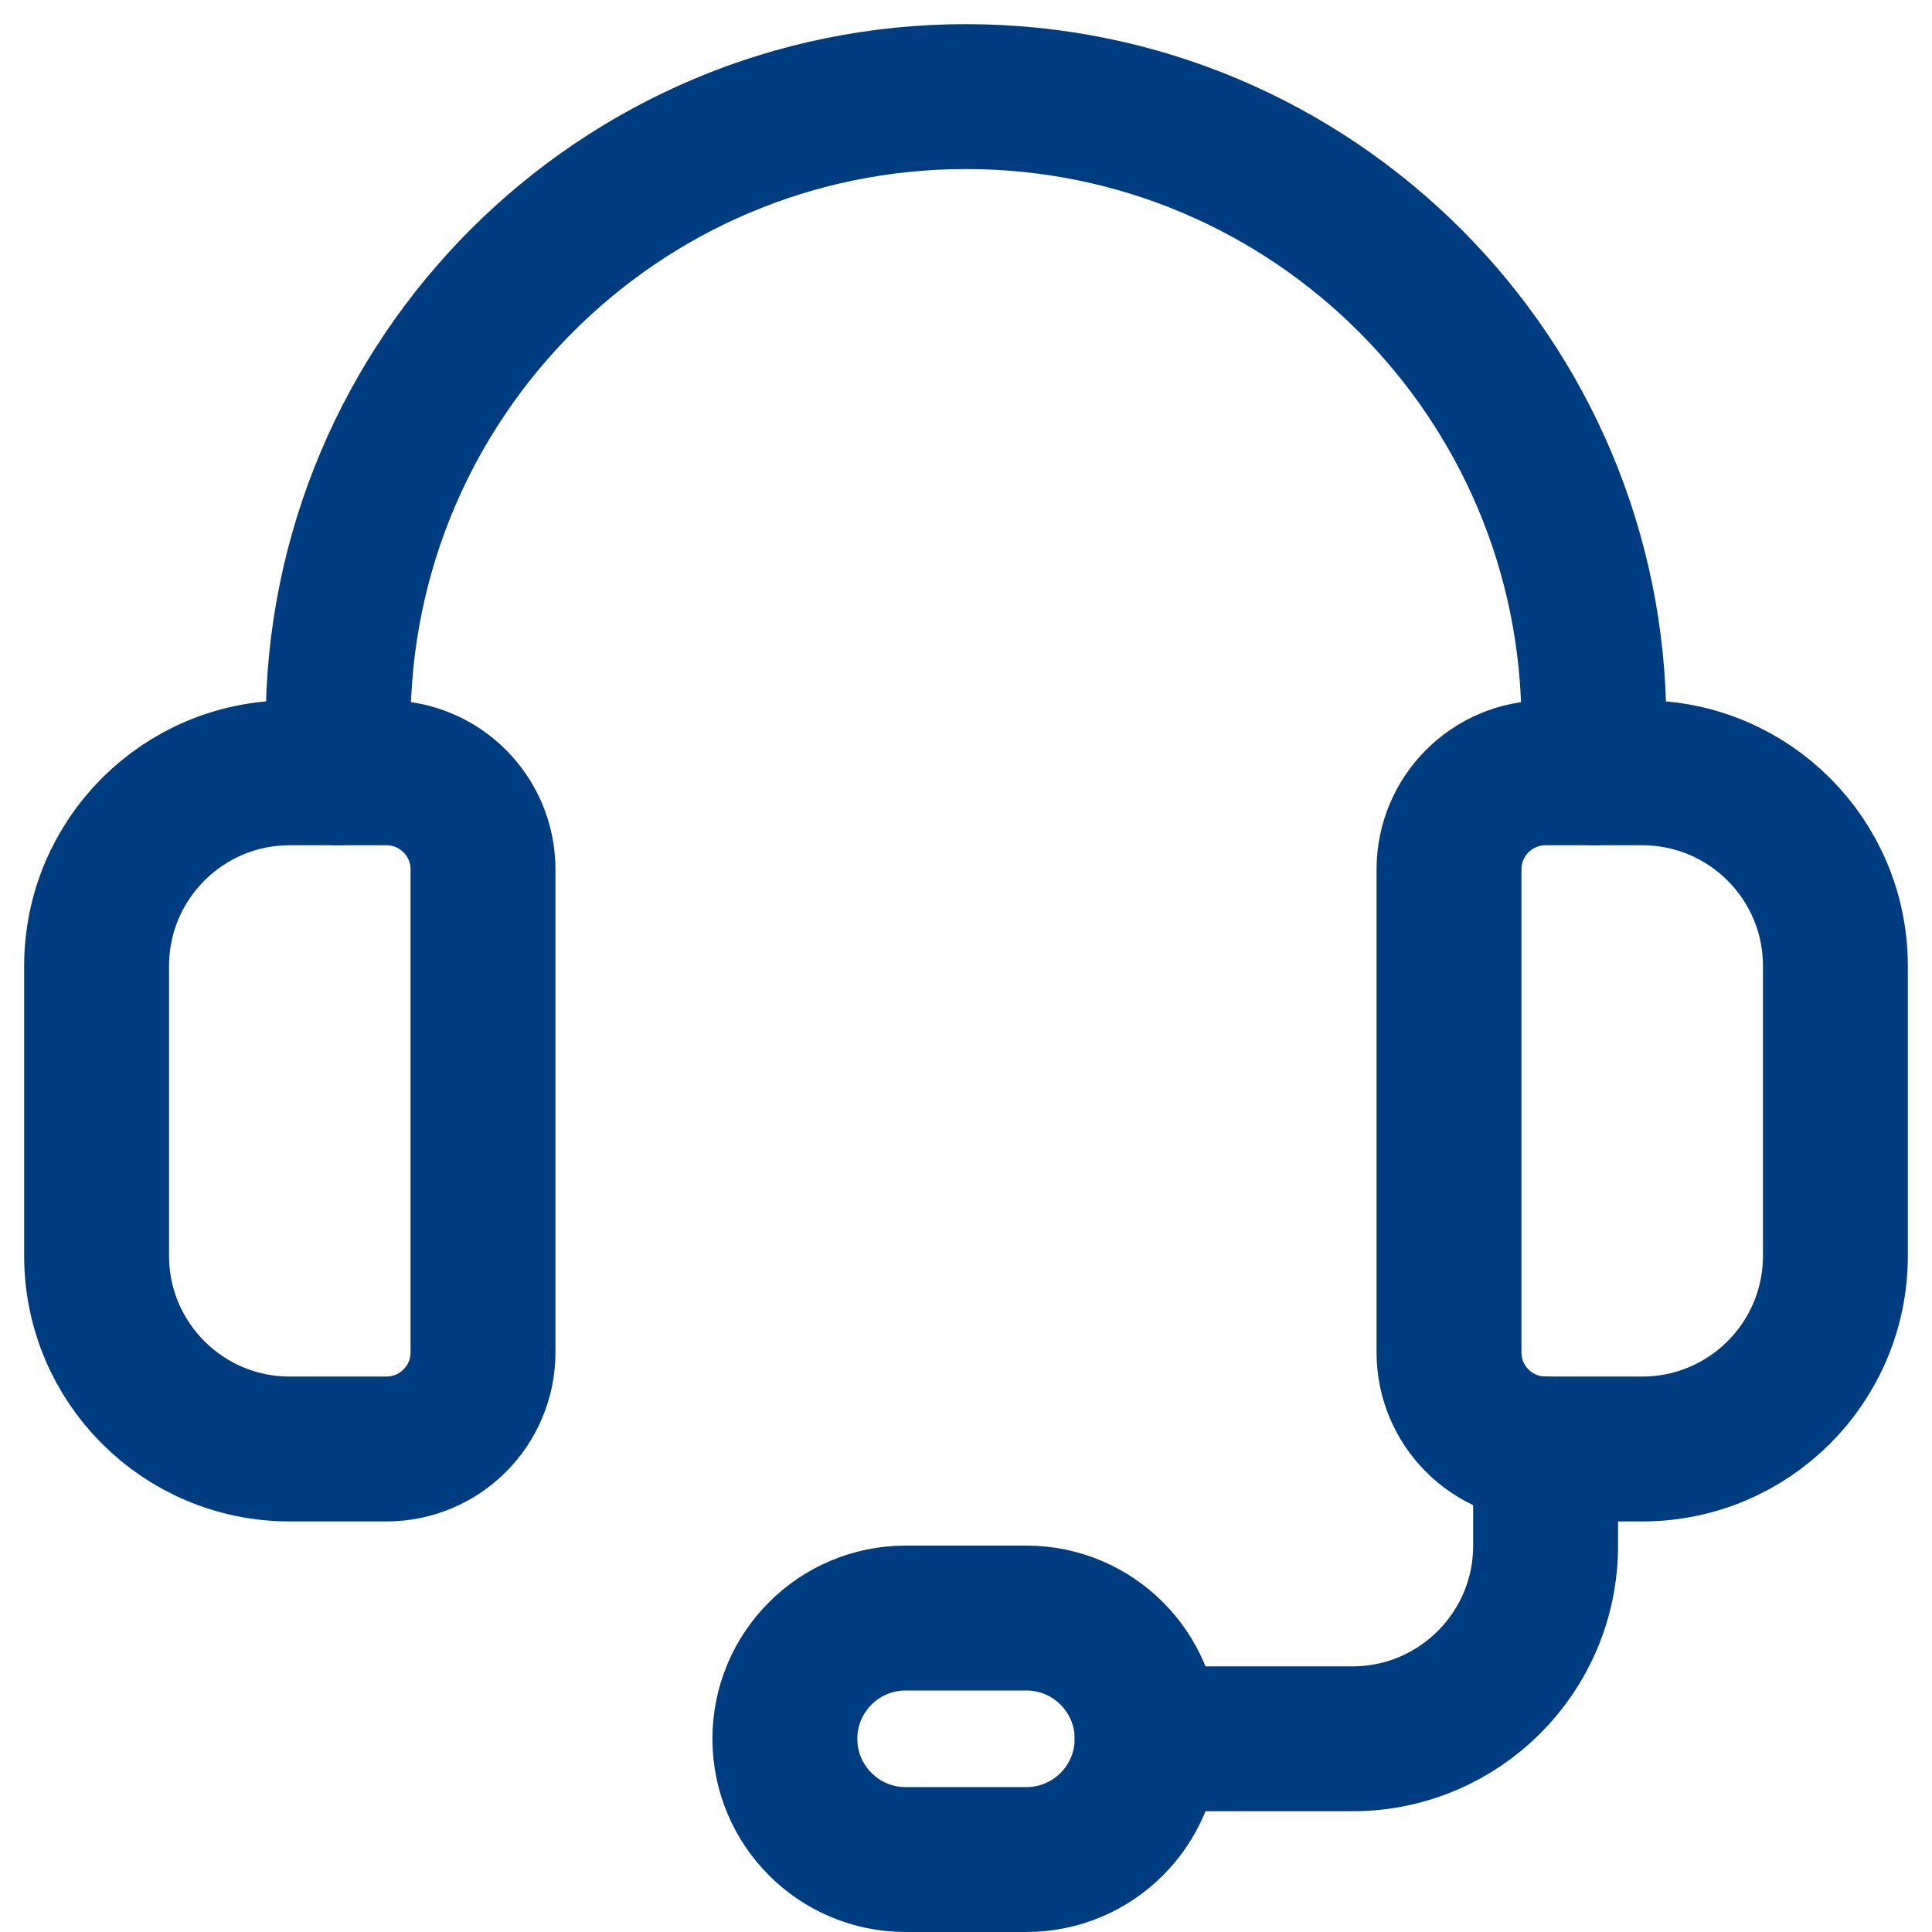 <svg width="20" height="20" viewBox="0 0 20 20" fill="none" xmlns="http://www.w3.org/2000/svg">
<path fill-rule="evenodd" clip-rule="evenodd" d="M17 15H16C15.448 15 15 14.552 15 14V9C15 8.448 15.448 8 16 8H17C18.105 8 19 8.895 19 10V13C19 14.105 18.105 15 17 15Z" stroke="#003D80" stroke-width="1.5" stroke-linecap="round" stroke-linejoin="round"/>
<path fill-rule="evenodd" clip-rule="evenodd" d="M4 15H3C1.895 15 1 14.105 1 13V10C1 8.895 1.895 8 3 8H4C4.552 8 5 8.448 5 9V14C5 14.552 4.552 15 4 15Z" stroke="#003D80" stroke-width="1.5" stroke-linecap="round" stroke-linejoin="round"/>
<path d="M16.5 8V7.5C16.5 3.91 13.59 1 10 1V1C6.41 1 3.5 3.91 3.5 7.5V8" stroke="#003D80" stroke-width="1.5" stroke-linecap="round" stroke-linejoin="round"/>
<path fill-rule="evenodd" clip-rule="evenodd" d="M10.625 19.25H9.375C8.685 19.25 8.125 18.69 8.125 18V18C8.125 17.31 8.685 16.75 9.375 16.75H10.625C11.315 16.75 11.875 17.31 11.875 18V18C11.875 18.69 11.315 19.25 10.625 19.25Z" stroke="#003D80" stroke-width="1.5" stroke-linecap="round" stroke-linejoin="round"/>
<path d="M11.875 18H14C15.105 18 16 17.105 16 16V15" stroke="#003D80" stroke-width="1.5" stroke-linecap="round" stroke-linejoin="round"/>
</svg>
